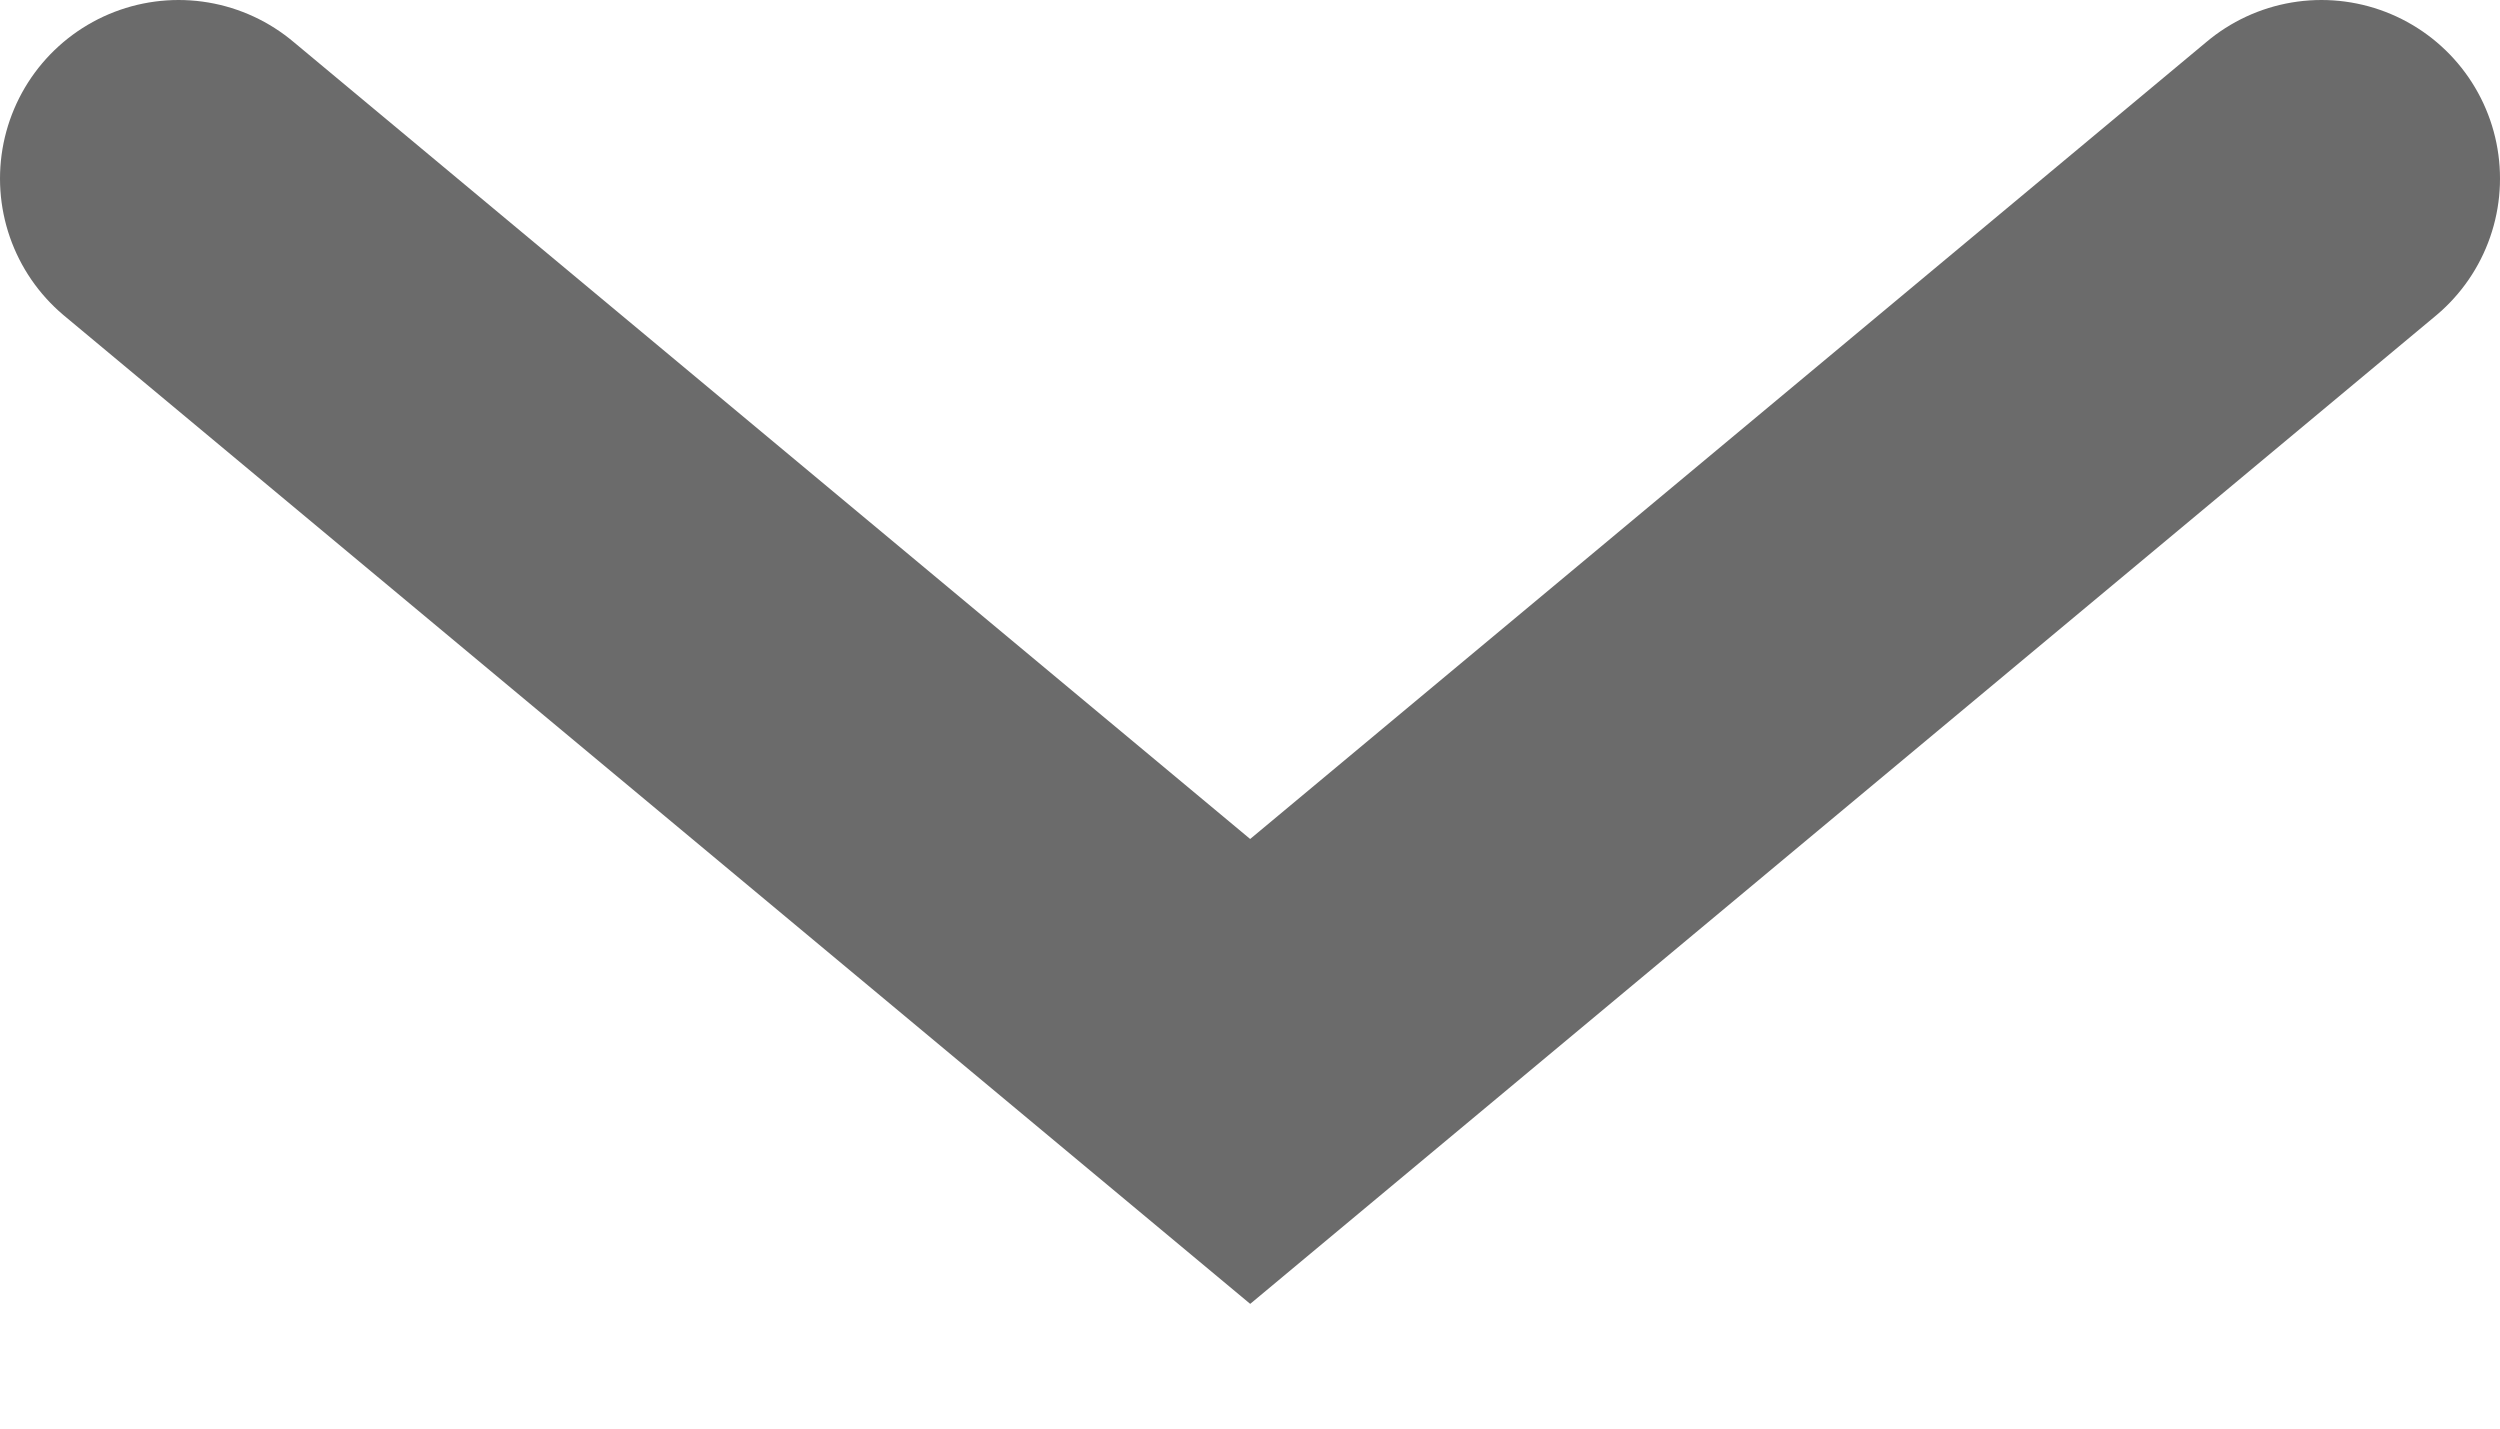 <svg width="14" height="8" viewBox="0 0 14 8" fill="none" xmlns="http://www.w3.org/2000/svg">
<path d="M1 1L7.001 6L13 1" stroke="#6B6B6B" stroke-width="2" stroke-miterlimit="10" stroke-linecap="round"/>
</svg>
